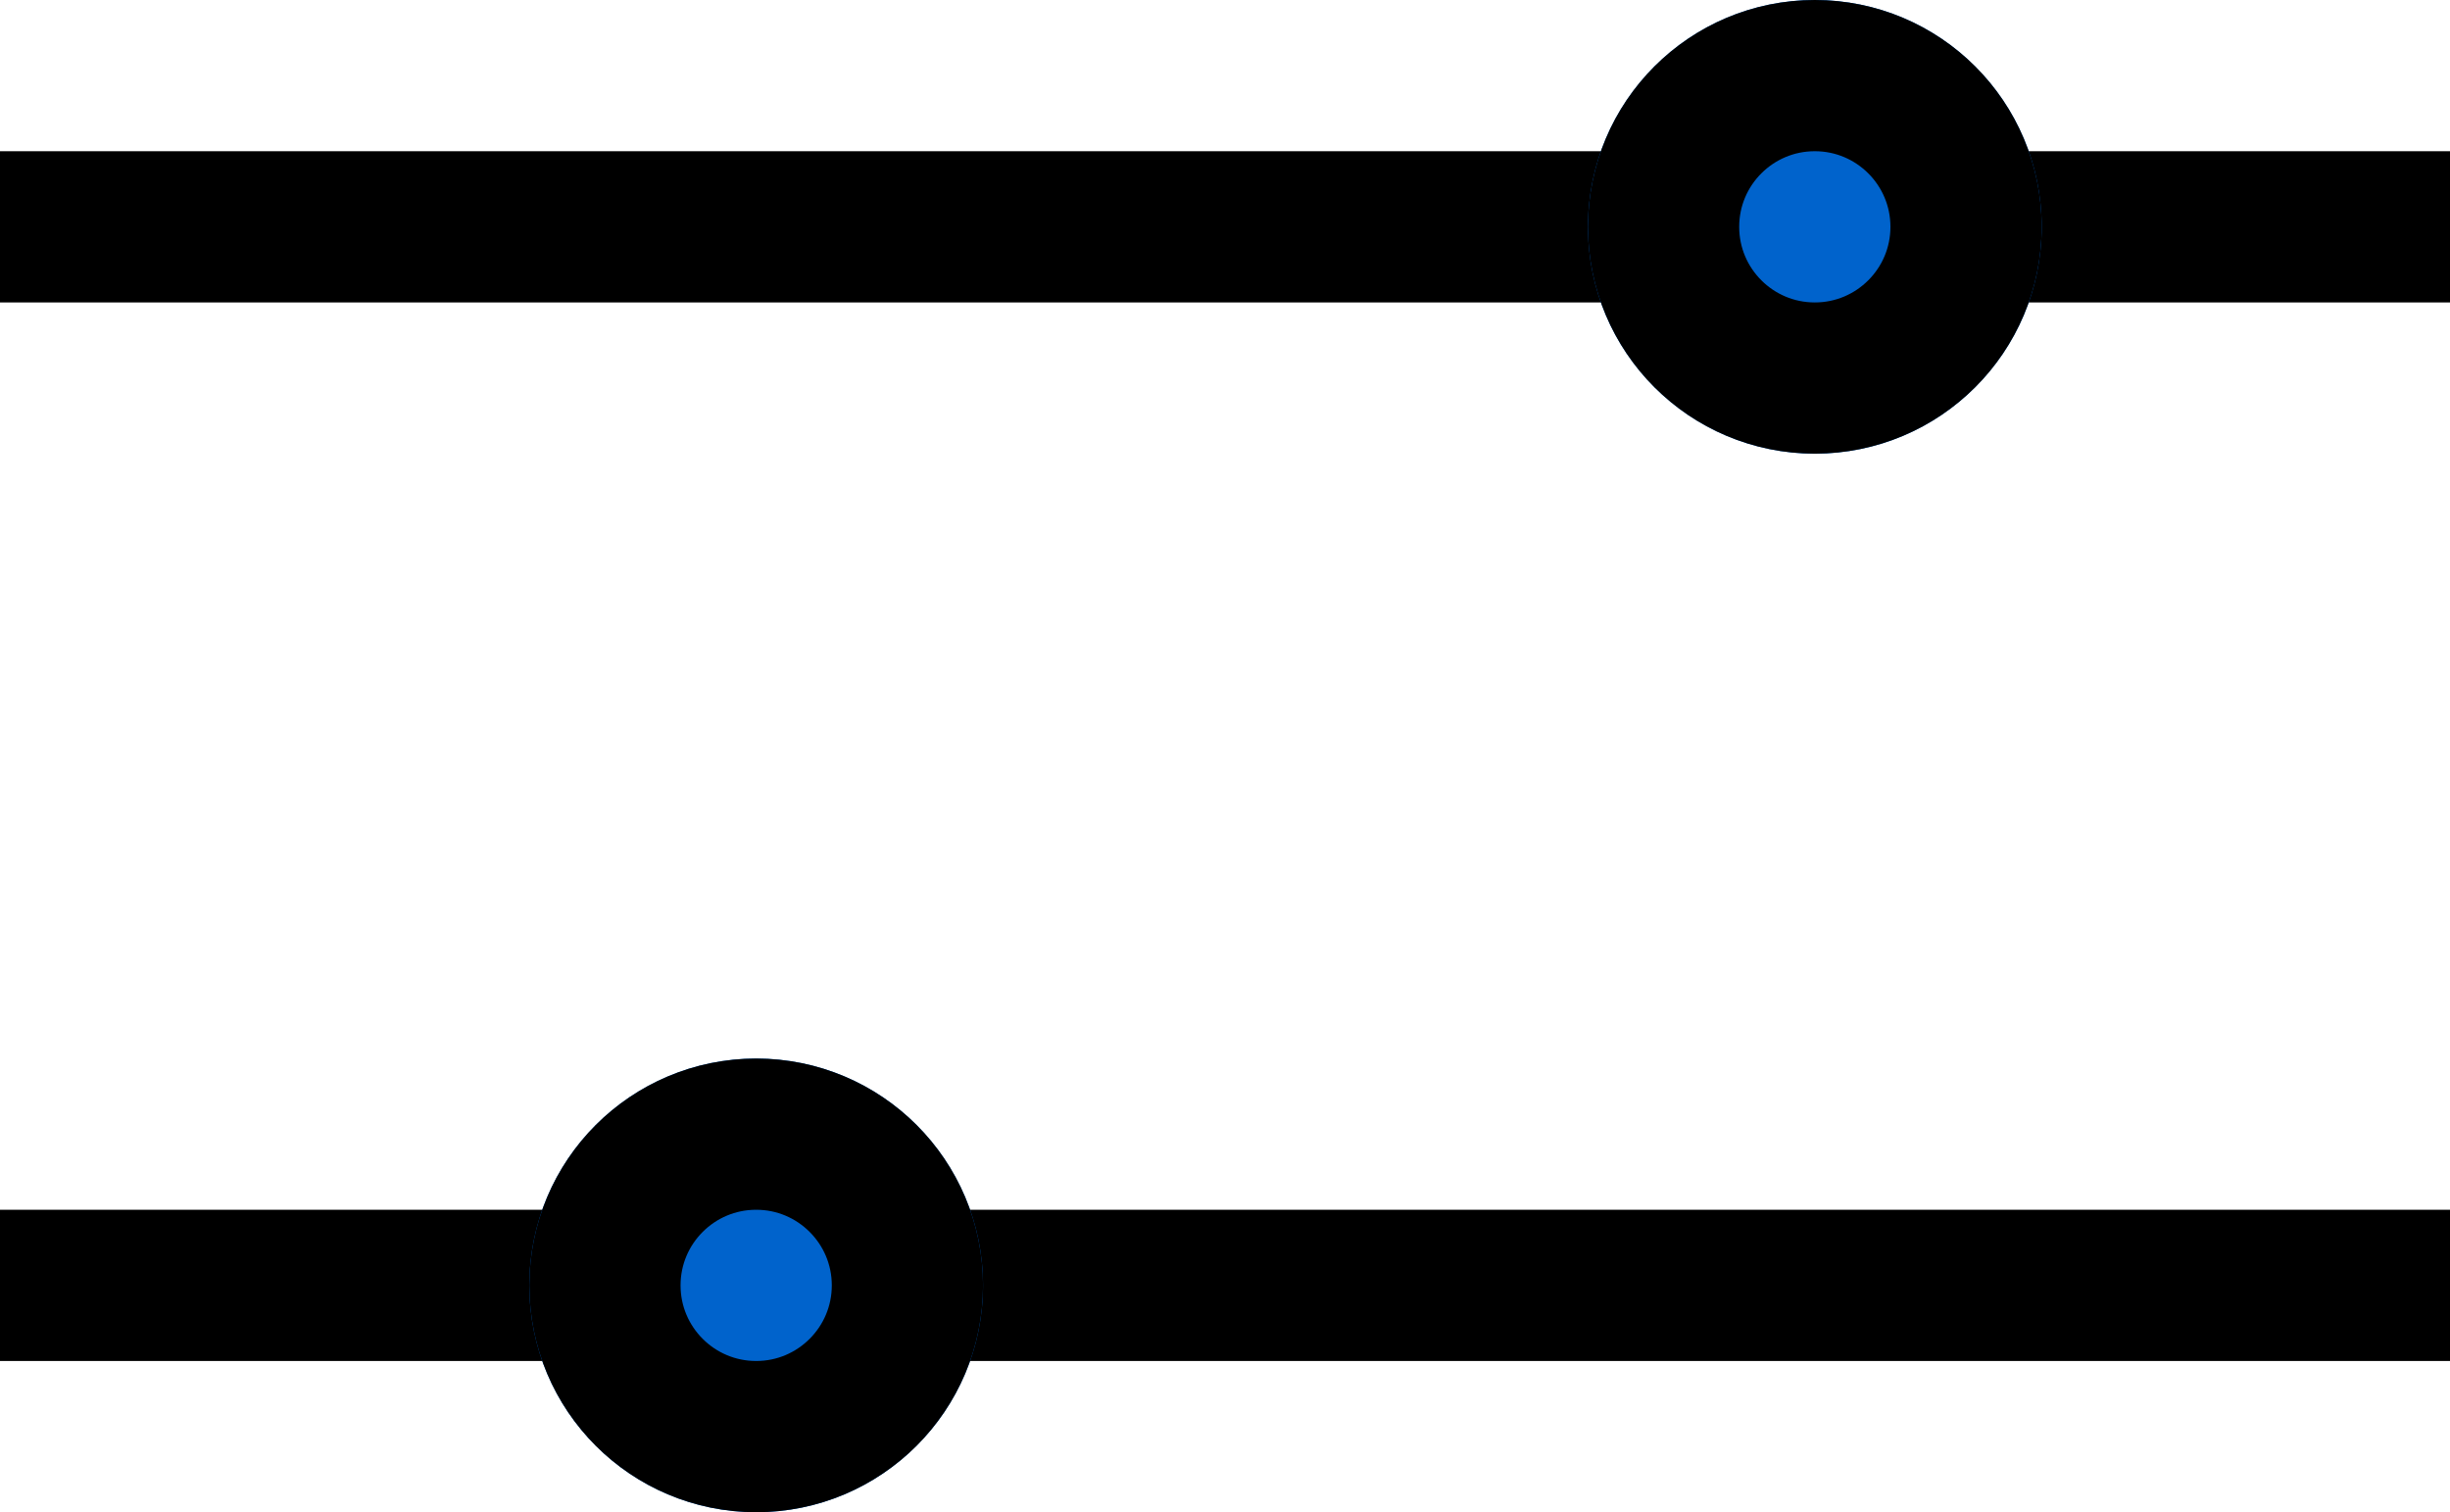 <svg xmlns="http://www.w3.org/2000/svg" width="16.2" height="10" viewBox="0 0 16.2 10">
  <g id="Group_2557" data-name="Group 2557" transform="translate(-24.5 -351)">
    <line id="Line_1347" data-name="Line 1347" x2="16.2" transform="translate(24.5 352.5)" fill="none" stroke="#000" stroke-width="1"/>
    <line id="Line_1348" data-name="Line 1348" x2="16.2" transform="translate(24.5 359.5)" fill="none" stroke="#000" stroke-width="1"/>
    <g id="Ellipse_1069" data-name="Ellipse 1069" transform="translate(35 351)" fill="#0063cc" stroke="#000" stroke-width="1">
      <circle cx="1.5" cy="1.5" r="1.5" stroke="none"/>
      <circle cx="1.5" cy="1.5" r="1" fill="none"/>
    </g>
    <g id="Ellipse_1070" data-name="Ellipse 1070" transform="translate(28 358)" fill="#0063cc" stroke="#000" stroke-width="1">
      <circle cx="1.5" cy="1.5" r="1.5" stroke="none"/>
      <circle cx="1.5" cy="1.5" r="1" fill="none"/>
    </g>
  </g>
</svg>
